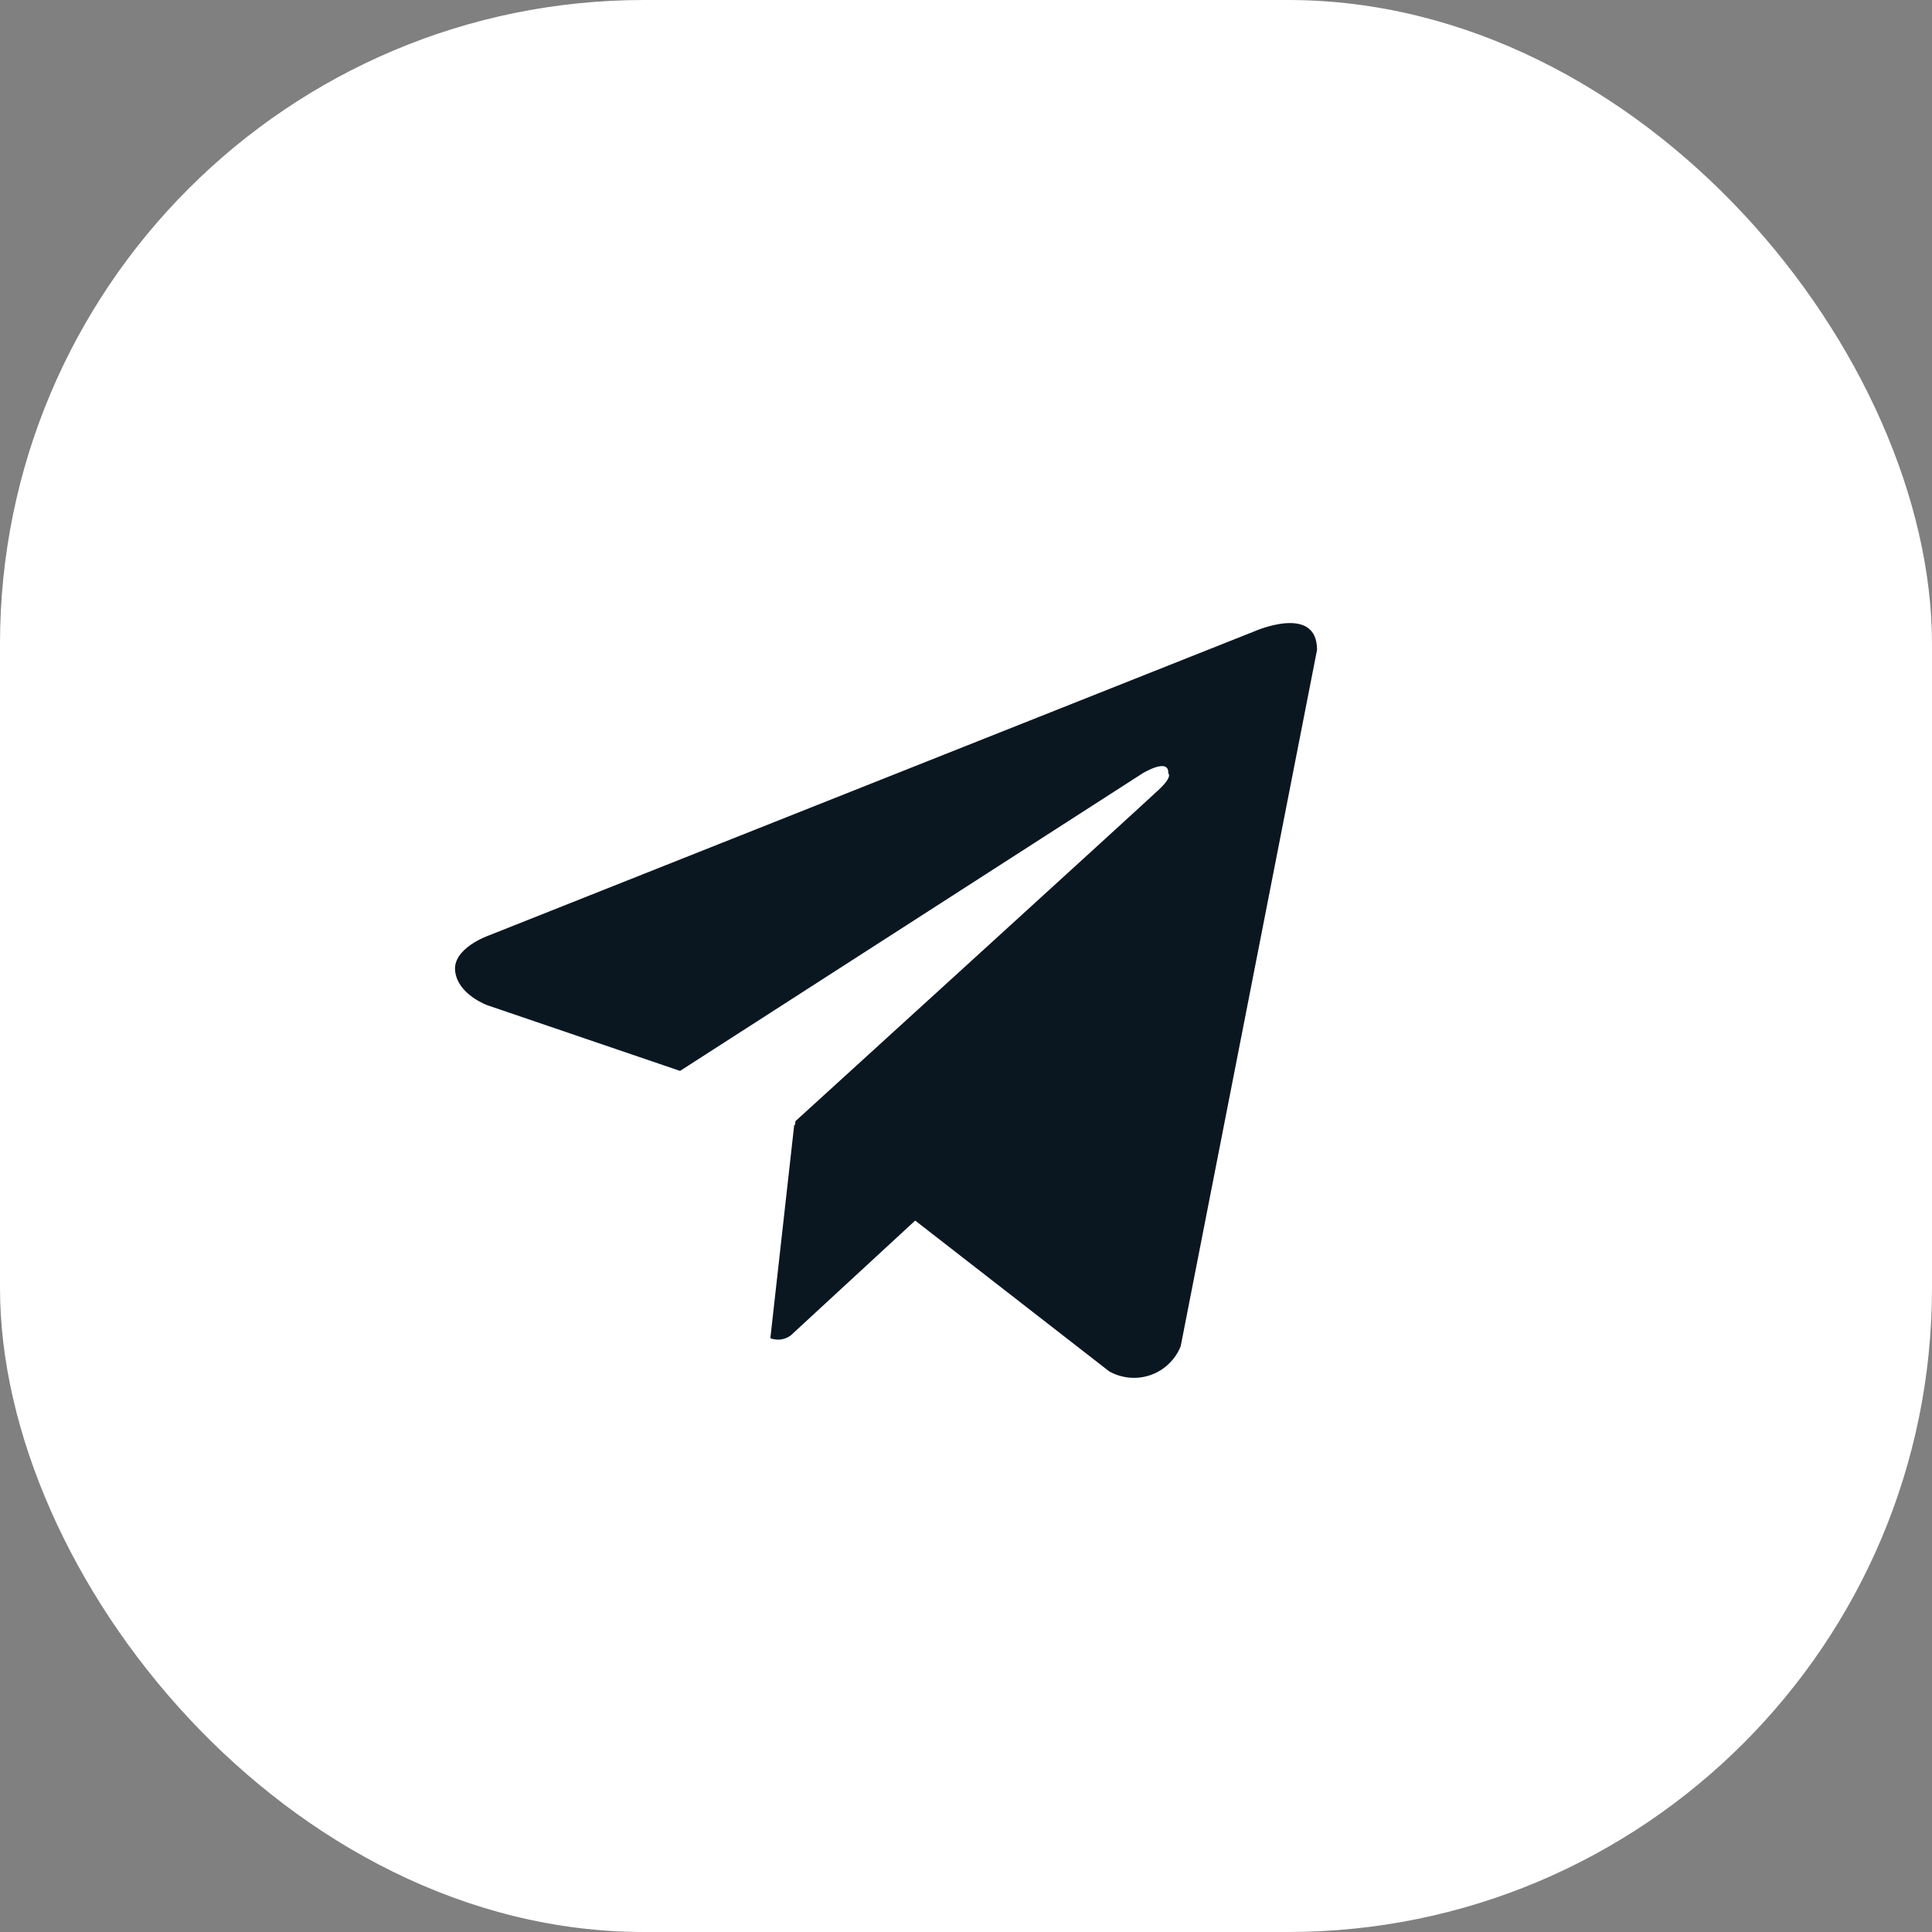<?xml version="1.0" encoding="UTF-8"?> <svg xmlns="http://www.w3.org/2000/svg" width="30" height="30" viewBox="0 0 30 30" fill="none"><rect x="0" y="0" width="30" height="30" fill="#808080" stroke="none"/><rect width="30" height="30" rx="10" fill="white"></rect><ellipse cx="14.625" cy="15" rx="9.75" ry="9.75" fill="#0A1721"></ellipse><path d="M14.807 4.094C12.613 4.094 10.468 4.744 8.643 5.963C6.819 7.182 5.397 8.915 4.557 10.942C3.718 12.969 3.498 15.2 3.926 17.352C4.354 19.504 5.411 21.48 6.962 23.032C8.514 24.584 10.49 25.64 12.642 26.068C14.794 26.496 17.025 26.276 19.052 25.437C21.079 24.597 22.812 23.175 24.031 21.351C25.25 19.526 25.9 17.382 25.9 15.188C25.9 13.731 25.613 12.288 25.056 10.942C24.498 9.596 23.681 8.373 22.651 7.343C21.621 6.313 20.398 5.496 19.052 4.938C17.706 4.381 16.264 4.094 14.807 4.094ZM18.334 20.903C18.293 21.007 18.23 21.1 18.149 21.177C18.069 21.255 17.973 21.314 17.867 21.351C17.762 21.388 17.65 21.402 17.539 21.392C17.428 21.382 17.32 21.349 17.223 21.294L14.211 18.953L12.278 20.737C12.233 20.77 12.181 20.791 12.126 20.799C12.071 20.806 12.014 20.8 11.962 20.78L12.333 17.464L12.344 17.474L12.352 17.409C12.352 17.409 17.771 12.474 17.992 12.264C18.216 12.055 18.141 12.009 18.141 12.009C18.155 11.754 17.741 12.009 17.741 12.009L10.56 16.629L7.57 15.61C7.57 15.61 7.111 15.446 7.068 15.083C7.022 14.724 7.585 14.528 7.585 14.528L19.474 9.805C19.474 9.805 20.451 9.37 20.451 10.091L18.334 20.903Z" fill="white"></path></svg> 